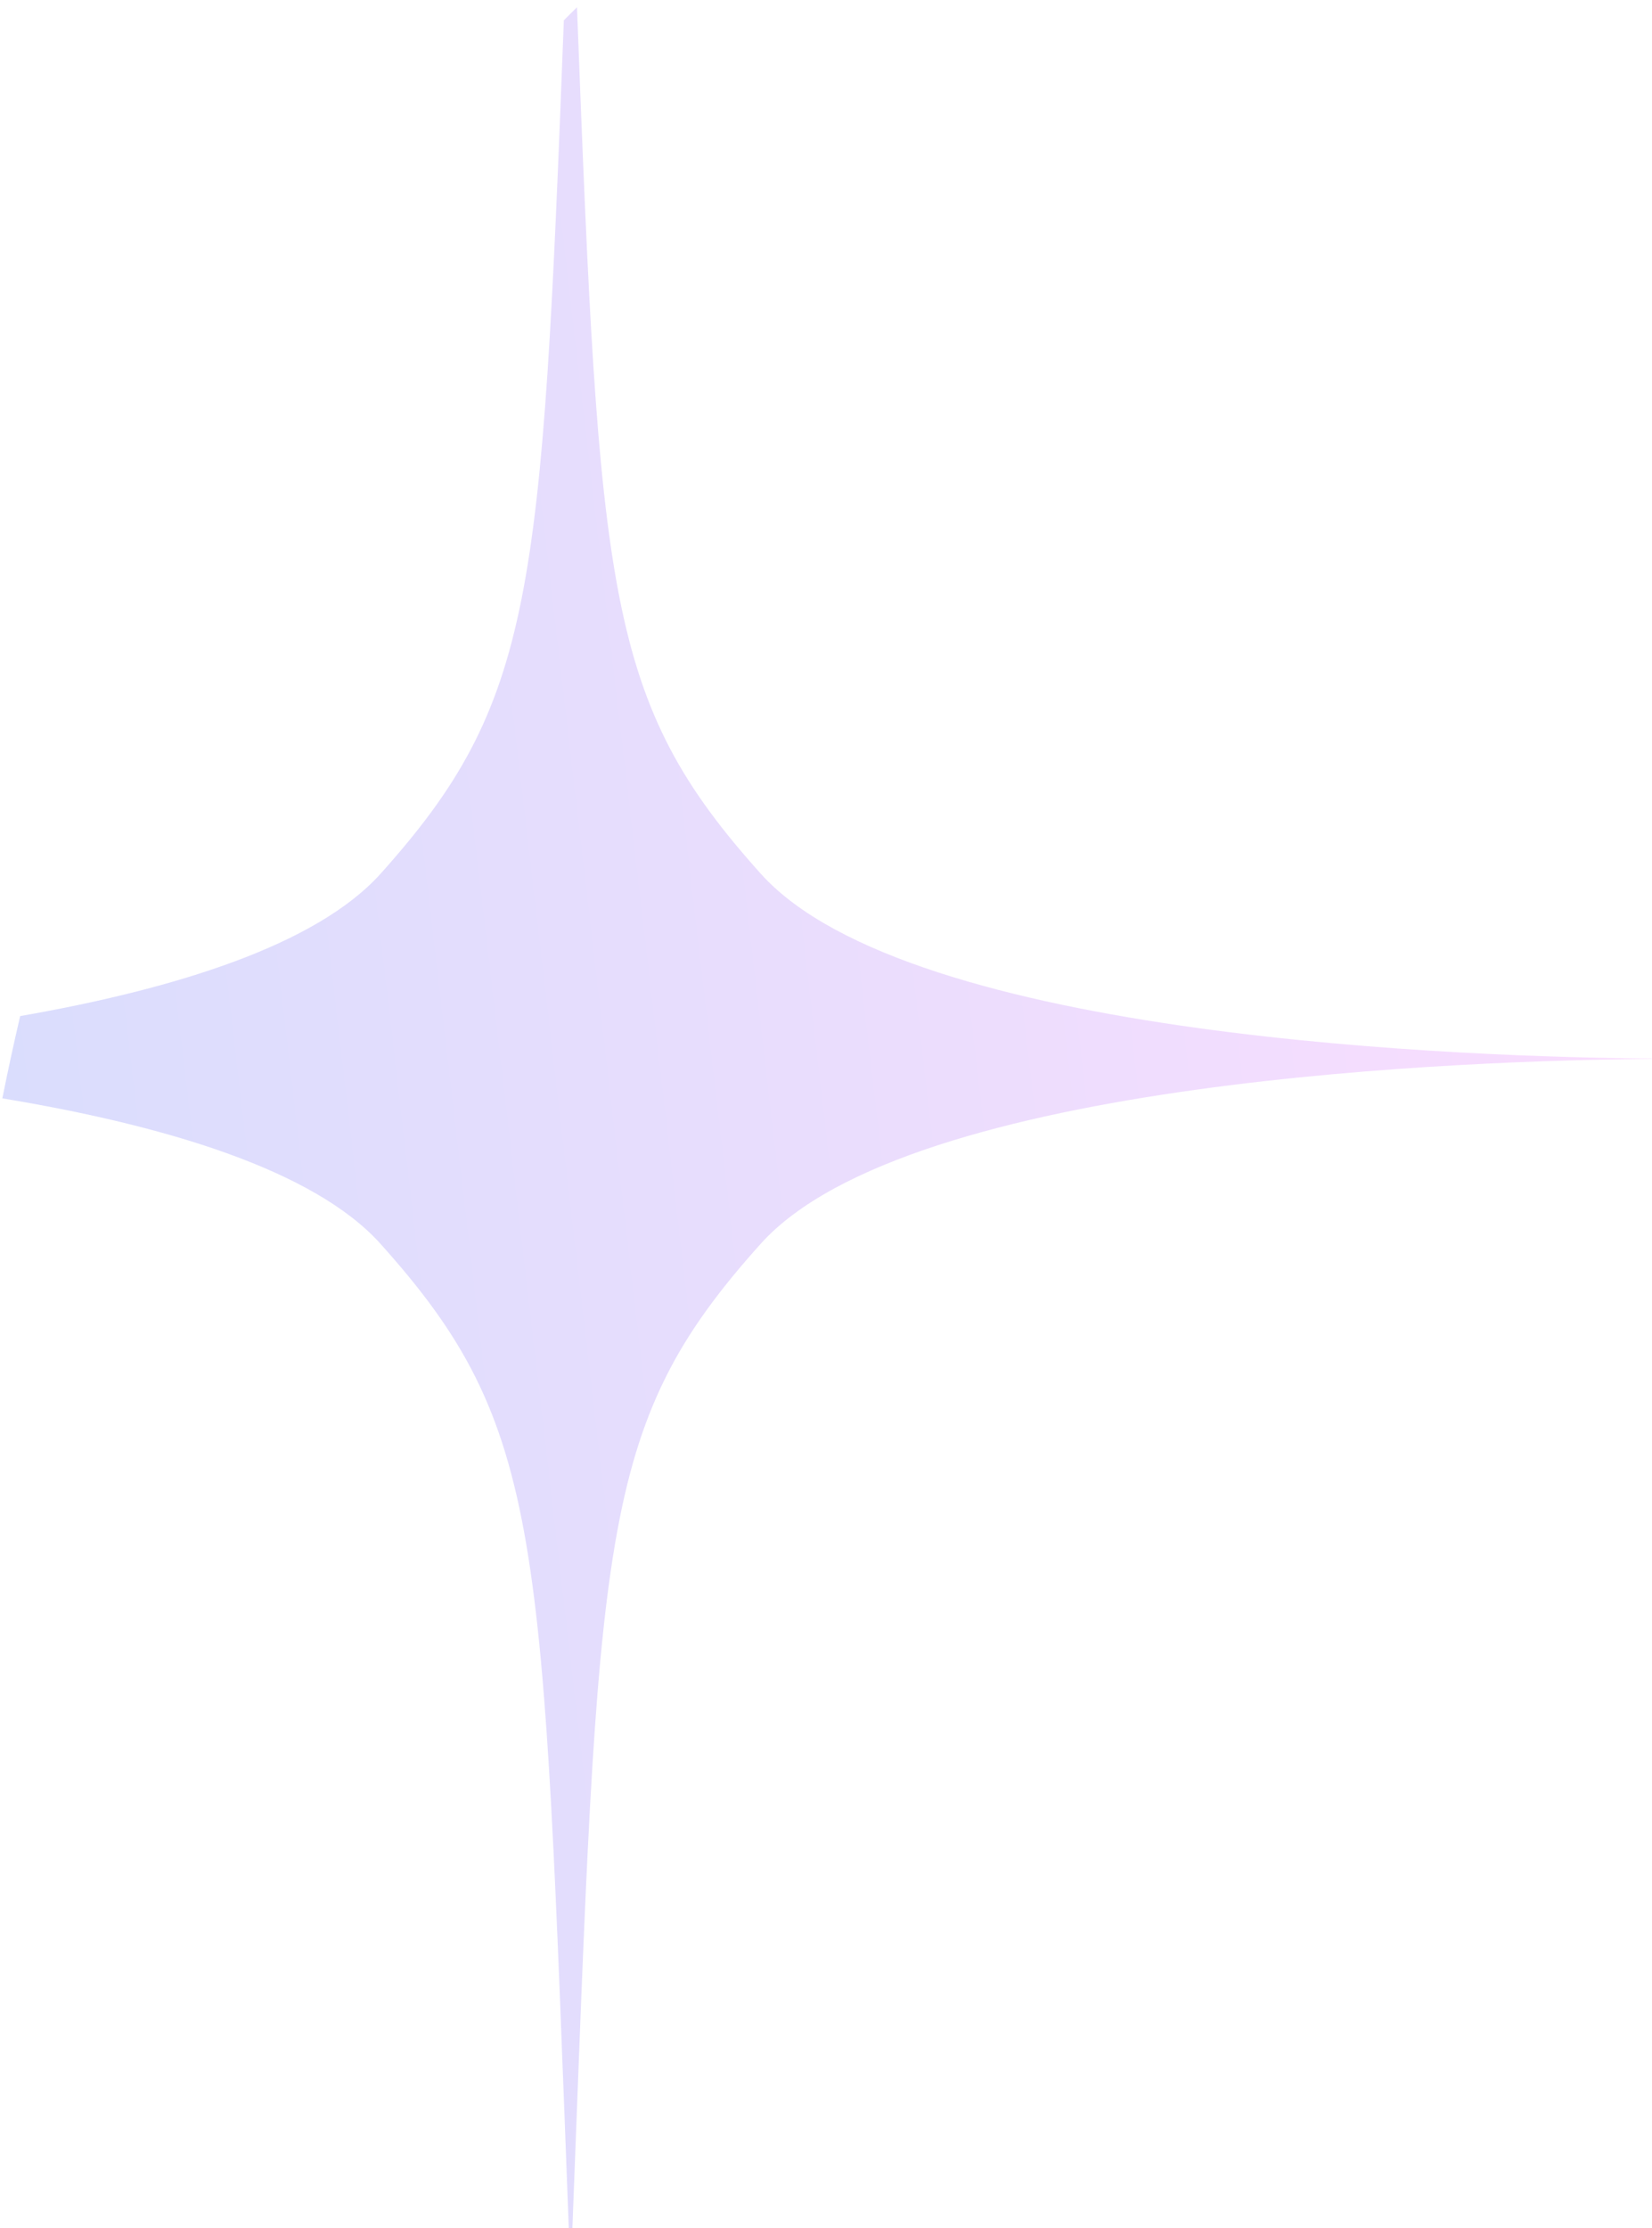 <svg width="155" height="209" viewBox="0 0 155 209" fill="none" xmlns="http://www.w3.org/2000/svg">
<path opacity="0.35" d="M54.137 0.678C53.724 1.085 53.312 1.492 52.903 1.902C50.834 56.041 50.101 65.922 35.701 81.968C29.683 88.665 16.393 92.785 1.892 95.316C1.294 97.876 0.737 100.449 0.22 103.034C15.364 105.54 29.452 109.719 35.7 116.68C51.133 133.866 50.868 143.976 53.367 209L53.705 209C56.218 143.961 55.939 133.867 71.371 116.68C85.319 101.141 138.406 99.464 154.985 99.331L154.985 99.302C138.421 99.169 85.334 97.506 71.386 81.967C56.865 65.801 56.24 55.893 54.137 0.678Z" fill="url(#paint0_linear_23_100)"/>
<defs>
<linearGradient id="paint0_linear_23_100" x1="147.172" y1="32.138" x2="-15.428" y2="51.115" gradientUnits="userSpaceOnUse">
<stop stop-color="#EE9DFB"/>
<stop offset="1" stop-color="#8F9DF8"/>
</linearGradient>
</defs>
</svg>
